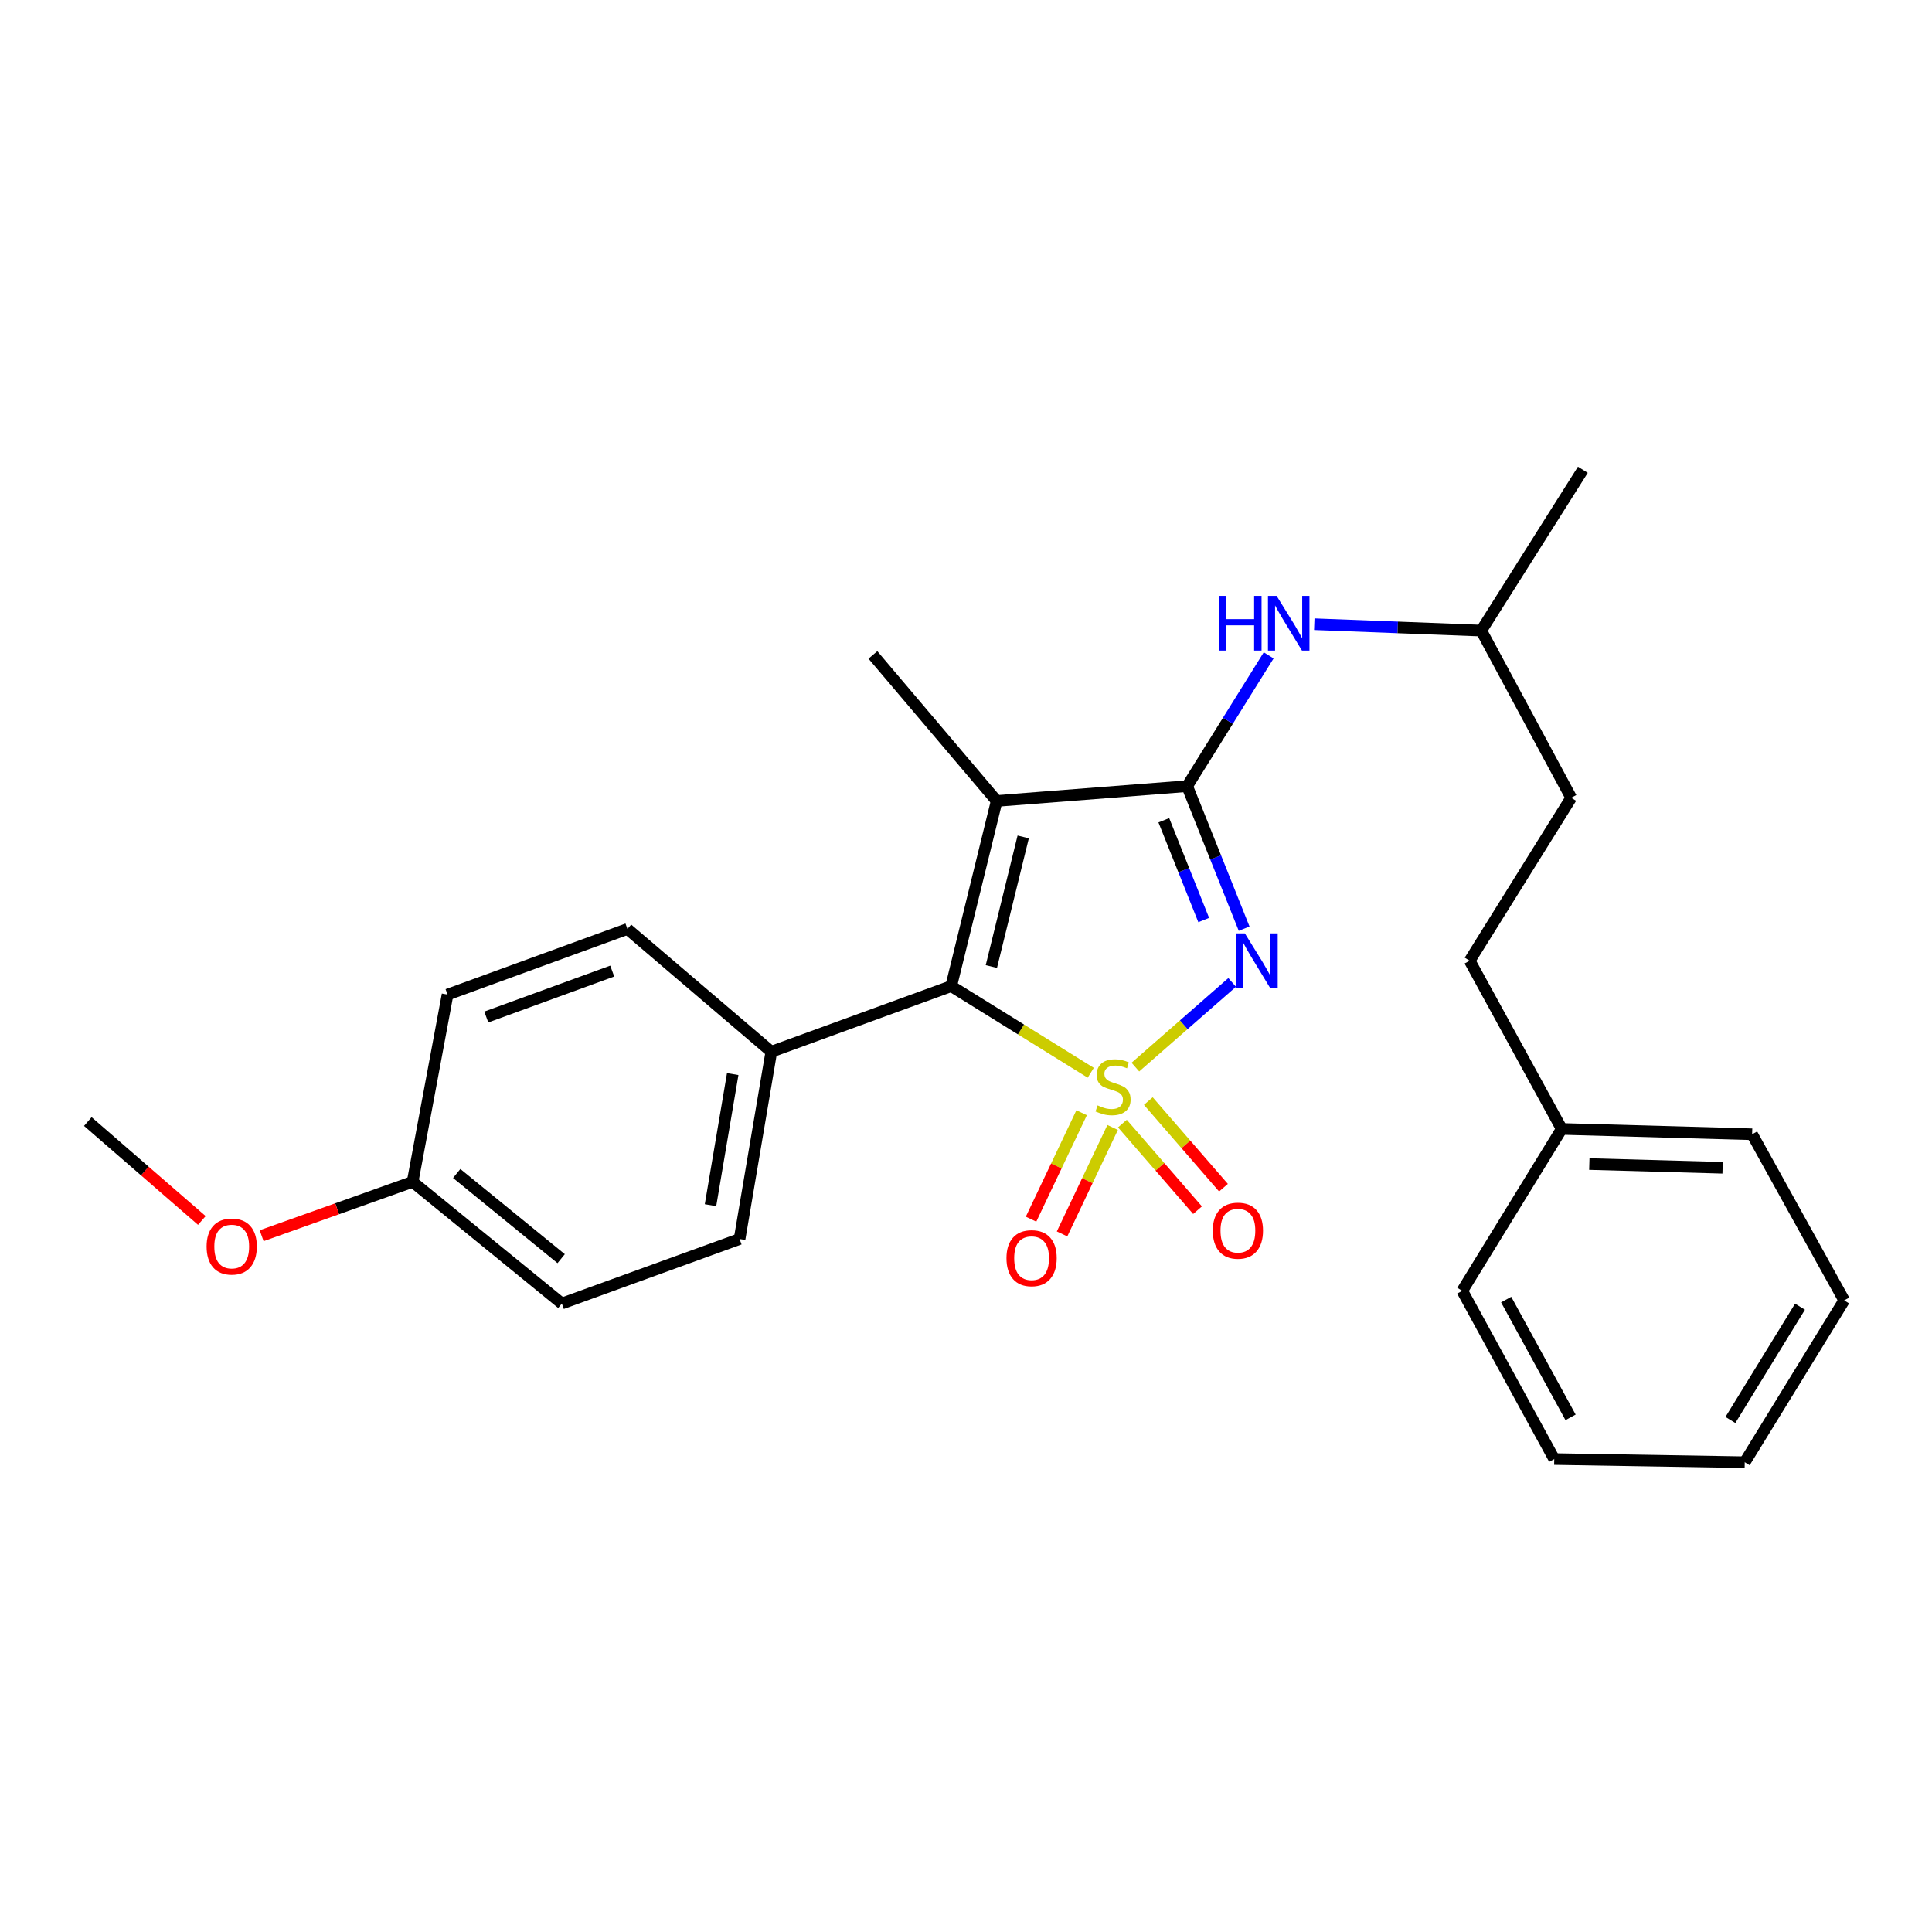 <?xml version='1.0' encoding='iso-8859-1'?>
<svg version='1.1' baseProfile='full'
              xmlns='http://www.w3.org/2000/svg'
                      xmlns:rdkit='http://www.rdkit.org/xml'
                      xmlns:xlink='http://www.w3.org/1999/xlink'
                  xml:space='preserve'
width='1000px' height='1000px' viewBox='0 0 1000 1000'>
<!-- END OF HEADER -->
<rect style='opacity:1.0;fill:#FFFFFF;stroke:none' width='1000' height='1000' x='0' y='0'> </rect>
<path class='bond-0' d='M 587.667,552.324 L 612.717,530.411' style='fill:none;fill-rule:evenodd;stroke:#CCCC00;stroke-width:6px;stroke-linecap:butt;stroke-linejoin:miter;stroke-opacity:1' />
<path class='bond-0' d='M 612.717,530.411 L 637.767,508.499' style='fill:none;fill-rule:evenodd;stroke:#0000FF;stroke-width:6px;stroke-linecap:butt;stroke-linejoin:miter;stroke-opacity:1' />
<path class='bond-2' d='M 564.568,555.262 L 528.454,532.838' style='fill:none;fill-rule:evenodd;stroke:#CCCC00;stroke-width:6px;stroke-linecap:butt;stroke-linejoin:miter;stroke-opacity:1' />
<path class='bond-2' d='M 528.454,532.838 L 492.339,510.415' style='fill:none;fill-rule:evenodd;stroke:#000000;stroke-width:6px;stroke-linecap:butt;stroke-linejoin:miter;stroke-opacity:1' />
<path class='bond-4' d='M 559.85,575.952 L 546.76,603.496' style='fill:none;fill-rule:evenodd;stroke:#CCCC00;stroke-width:6px;stroke-linecap:butt;stroke-linejoin:miter;stroke-opacity:1' />
<path class='bond-4' d='M 546.76,603.496 L 533.67,631.04' style='fill:none;fill-rule:evenodd;stroke:#FF0000;stroke-width:6px;stroke-linecap:butt;stroke-linejoin:miter;stroke-opacity:1' />
<path class='bond-4' d='M 575.899,583.58 L 562.809,611.124' style='fill:none;fill-rule:evenodd;stroke:#CCCC00;stroke-width:6px;stroke-linecap:butt;stroke-linejoin:miter;stroke-opacity:1' />
<path class='bond-4' d='M 562.809,611.124 L 549.719,638.668' style='fill:none;fill-rule:evenodd;stroke:#FF0000;stroke-width:6px;stroke-linecap:butt;stroke-linejoin:miter;stroke-opacity:1' />
<path class='bond-5' d='M 580.947,581.56 L 600.395,603.976' style='fill:none;fill-rule:evenodd;stroke:#CCCC00;stroke-width:6px;stroke-linecap:butt;stroke-linejoin:miter;stroke-opacity:1' />
<path class='bond-5' d='M 600.395,603.976 L 619.843,626.392' style='fill:none;fill-rule:evenodd;stroke:#FF0000;stroke-width:6px;stroke-linecap:butt;stroke-linejoin:miter;stroke-opacity:1' />
<path class='bond-5' d='M 594.369,569.915 L 613.817,592.331' style='fill:none;fill-rule:evenodd;stroke:#CCCC00;stroke-width:6px;stroke-linecap:butt;stroke-linejoin:miter;stroke-opacity:1' />
<path class='bond-5' d='M 613.817,592.331 L 633.265,614.747' style='fill:none;fill-rule:evenodd;stroke:#FF0000;stroke-width:6px;stroke-linecap:butt;stroke-linejoin:miter;stroke-opacity:1' />
<path class='bond-1' d='M 643.963,480.682 L 629.214,443.795' style='fill:none;fill-rule:evenodd;stroke:#0000FF;stroke-width:6px;stroke-linecap:butt;stroke-linejoin:miter;stroke-opacity:1' />
<path class='bond-1' d='M 629.214,443.795 L 614.466,406.907' style='fill:none;fill-rule:evenodd;stroke:#000000;stroke-width:6px;stroke-linecap:butt;stroke-linejoin:miter;stroke-opacity:1' />
<path class='bond-1' d='M 623.039,476.213 L 612.715,450.392' style='fill:none;fill-rule:evenodd;stroke:#0000FF;stroke-width:6px;stroke-linecap:butt;stroke-linejoin:miter;stroke-opacity:1' />
<path class='bond-1' d='M 612.715,450.392 L 602.391,424.57' style='fill:none;fill-rule:evenodd;stroke:#000000;stroke-width:6px;stroke-linecap:butt;stroke-linejoin:miter;stroke-opacity:1' />
<path class='bond-6' d='M 614.466,406.907 L 635.562,373.066' style='fill:none;fill-rule:evenodd;stroke:#000000;stroke-width:6px;stroke-linecap:butt;stroke-linejoin:miter;stroke-opacity:1' />
<path class='bond-6' d='M 635.562,373.066 L 656.658,339.225' style='fill:none;fill-rule:evenodd;stroke:#0000FF;stroke-width:6px;stroke-linecap:butt;stroke-linejoin:miter;stroke-opacity:1' />
<path class='bond-26' d='M 614.466,406.907 L 515.884,414.578' style='fill:none;fill-rule:evenodd;stroke:#000000;stroke-width:6px;stroke-linecap:butt;stroke-linejoin:miter;stroke-opacity:1' />
<path class='bond-3' d='M 492.339,510.415 L 515.884,414.578' style='fill:none;fill-rule:evenodd;stroke:#000000;stroke-width:6px;stroke-linecap:butt;stroke-linejoin:miter;stroke-opacity:1' />
<path class='bond-3' d='M 513.127,500.279 L 529.609,433.193' style='fill:none;fill-rule:evenodd;stroke:#000000;stroke-width:6px;stroke-linecap:butt;stroke-linejoin:miter;stroke-opacity:1' />
<path class='bond-7' d='M 492.339,510.415 L 399.237,544.365' style='fill:none;fill-rule:evenodd;stroke:#000000;stroke-width:6px;stroke-linecap:butt;stroke-linejoin:miter;stroke-opacity:1' />
<path class='bond-10' d='M 515.884,414.578 L 451.815,338.988' style='fill:none;fill-rule:evenodd;stroke:#000000;stroke-width:6px;stroke-linecap:butt;stroke-linejoin:miter;stroke-opacity:1' />
<path class='bond-14' d='M 680.267,323.088 L 723.479,324.745' style='fill:none;fill-rule:evenodd;stroke:#0000FF;stroke-width:6px;stroke-linecap:butt;stroke-linejoin:miter;stroke-opacity:1' />
<path class='bond-14' d='M 723.479,324.745 L 766.692,326.401' style='fill:none;fill-rule:evenodd;stroke:#000000;stroke-width:6px;stroke-linecap:butt;stroke-linejoin:miter;stroke-opacity:1' />
<path class='bond-8' d='M 399.237,544.365 L 382.81,641.308' style='fill:none;fill-rule:evenodd;stroke:#000000;stroke-width:6px;stroke-linecap:butt;stroke-linejoin:miter;stroke-opacity:1' />
<path class='bond-8' d='M 379.253,555.937 L 367.754,623.797' style='fill:none;fill-rule:evenodd;stroke:#000000;stroke-width:6px;stroke-linecap:butt;stroke-linejoin:miter;stroke-opacity:1' />
<path class='bond-9' d='M 399.237,544.365 L 324.762,480.838' style='fill:none;fill-rule:evenodd;stroke:#000000;stroke-width:6px;stroke-linecap:butt;stroke-linejoin:miter;stroke-opacity:1' />
<path class='bond-13' d='M 382.81,641.308 L 290.813,674.704' style='fill:none;fill-rule:evenodd;stroke:#000000;stroke-width:6px;stroke-linecap:butt;stroke-linejoin:miter;stroke-opacity:1' />
<path class='bond-12' d='M 324.762,480.838 L 231.65,514.798' style='fill:none;fill-rule:evenodd;stroke:#000000;stroke-width:6px;stroke-linecap:butt;stroke-linejoin:miter;stroke-opacity:1' />
<path class='bond-12' d='M 316.884,502.626 L 251.705,526.398' style='fill:none;fill-rule:evenodd;stroke:#000000;stroke-width:6px;stroke-linecap:butt;stroke-linejoin:miter;stroke-opacity:1' />
<path class='bond-11' d='M 213.574,611.721 L 231.65,514.798' style='fill:none;fill-rule:evenodd;stroke:#000000;stroke-width:6px;stroke-linecap:butt;stroke-linejoin:miter;stroke-opacity:1' />
<path class='bond-18' d='M 213.574,611.721 L 174.499,625.662' style='fill:none;fill-rule:evenodd;stroke:#000000;stroke-width:6px;stroke-linecap:butt;stroke-linejoin:miter;stroke-opacity:1' />
<path class='bond-18' d='M 174.499,625.662 L 135.424,639.603' style='fill:none;fill-rule:evenodd;stroke:#FF0000;stroke-width:6px;stroke-linecap:butt;stroke-linejoin:miter;stroke-opacity:1' />
<path class='bond-27' d='M 213.574,611.721 L 290.813,674.704' style='fill:none;fill-rule:evenodd;stroke:#000000;stroke-width:6px;stroke-linecap:butt;stroke-linejoin:miter;stroke-opacity:1' />
<path class='bond-27' d='M 236.39,607.397 L 290.457,651.486' style='fill:none;fill-rule:evenodd;stroke:#000000;stroke-width:6px;stroke-linecap:butt;stroke-linejoin:miter;stroke-opacity:1' />
<path class='bond-16' d='M 766.692,326.401 L 813.258,412.929' style='fill:none;fill-rule:evenodd;stroke:#000000;stroke-width:6px;stroke-linecap:butt;stroke-linejoin:miter;stroke-opacity:1' />
<path class='bond-22' d='M 766.692,326.401 L 819.28,243.151' style='fill:none;fill-rule:evenodd;stroke:#000000;stroke-width:6px;stroke-linecap:butt;stroke-linejoin:miter;stroke-opacity:1' />
<path class='bond-15' d='M 760.68,497.275 L 813.258,412.929' style='fill:none;fill-rule:evenodd;stroke:#000000;stroke-width:6px;stroke-linecap:butt;stroke-linejoin:miter;stroke-opacity:1' />
<path class='bond-17' d='M 760.68,497.275 L 808.341,584.336' style='fill:none;fill-rule:evenodd;stroke:#000000;stroke-width:6px;stroke-linecap:butt;stroke-linejoin:miter;stroke-opacity:1' />
<path class='bond-19' d='M 808.341,584.336 L 906.893,587.091' style='fill:none;fill-rule:evenodd;stroke:#000000;stroke-width:6px;stroke-linecap:butt;stroke-linejoin:miter;stroke-opacity:1' />
<path class='bond-19' d='M 822.628,602.512 L 891.614,604.44' style='fill:none;fill-rule:evenodd;stroke:#000000;stroke-width:6px;stroke-linecap:butt;stroke-linejoin:miter;stroke-opacity:1' />
<path class='bond-20' d='M 808.341,584.336 L 756.849,668.13' style='fill:none;fill-rule:evenodd;stroke:#000000;stroke-width:6px;stroke-linecap:butt;stroke-linejoin:miter;stroke-opacity:1' />
<path class='bond-21' d='M 104.474,631.713 L 74.964,606.114' style='fill:none;fill-rule:evenodd;stroke:#FF0000;stroke-width:6px;stroke-linecap:butt;stroke-linejoin:miter;stroke-opacity:1' />
<path class='bond-21' d='M 74.964,606.114 L 45.455,580.516' style='fill:none;fill-rule:evenodd;stroke:#000000;stroke-width:6px;stroke-linecap:butt;stroke-linejoin:miter;stroke-opacity:1' />
<path class='bond-24' d='M 906.893,587.091 L 954.545,673.085' style='fill:none;fill-rule:evenodd;stroke:#000000;stroke-width:6px;stroke-linecap:butt;stroke-linejoin:miter;stroke-opacity:1' />
<path class='bond-23' d='M 756.849,668.13 L 804.472,755.21' style='fill:none;fill-rule:evenodd;stroke:#000000;stroke-width:6px;stroke-linecap:butt;stroke-linejoin:miter;stroke-opacity:1' />
<path class='bond-23' d='M 779.583,672.666 L 812.919,733.622' style='fill:none;fill-rule:evenodd;stroke:#000000;stroke-width:6px;stroke-linecap:butt;stroke-linejoin:miter;stroke-opacity:1' />
<path class='bond-25' d='M 804.472,755.21 L 903.073,756.849' style='fill:none;fill-rule:evenodd;stroke:#000000;stroke-width:6px;stroke-linecap:butt;stroke-linejoin:miter;stroke-opacity:1' />
<path class='bond-28' d='M 954.545,673.085 L 903.073,756.849' style='fill:none;fill-rule:evenodd;stroke:#000000;stroke-width:6px;stroke-linecap:butt;stroke-linejoin:miter;stroke-opacity:1' />
<path class='bond-28' d='M 931.685,676.347 L 895.654,734.981' style='fill:none;fill-rule:evenodd;stroke:#000000;stroke-width:6px;stroke-linecap:butt;stroke-linejoin:miter;stroke-opacity:1' />
<path  class='atom-0' d='M 568.113 572.15
Q 568.433 572.27, 569.753 572.83
Q 571.073 573.39, 572.513 573.75
Q 573.993 574.07, 575.433 574.07
Q 578.113 574.07, 579.673 572.79
Q 581.233 571.47, 581.233 569.19
Q 581.233 567.63, 580.433 566.67
Q 579.673 565.71, 578.473 565.19
Q 577.273 564.67, 575.273 564.07
Q 572.753 563.31, 571.233 562.59
Q 569.753 561.87, 568.673 560.35
Q 567.633 558.83, 567.633 556.27
Q 567.633 552.71, 570.033 550.51
Q 572.473 548.31, 577.273 548.31
Q 580.553 548.31, 584.273 549.87
L 583.353 552.95
Q 579.953 551.55, 577.393 551.55
Q 574.633 551.55, 573.113 552.71
Q 571.593 553.83, 571.633 555.79
Q 571.633 557.31, 572.393 558.23
Q 573.193 559.15, 574.313 559.67
Q 575.473 560.19, 577.393 560.79
Q 579.953 561.59, 581.473 562.39
Q 582.993 563.19, 584.073 564.83
Q 585.193 566.43, 585.193 569.19
Q 585.193 573.11, 582.553 575.23
Q 579.953 577.31, 575.593 577.31
Q 573.073 577.31, 571.153 576.75
Q 569.273 576.23, 567.033 575.31
L 568.113 572.15
' fill='#CCCC00'/>
<path  class='atom-1' d='M 644.337 483.115
L 653.617 498.115
Q 654.537 499.595, 656.017 502.275
Q 657.497 504.955, 657.577 505.115
L 657.577 483.115
L 661.337 483.115
L 661.337 511.435
L 657.457 511.435
L 647.497 495.035
Q 646.337 493.115, 645.097 490.915
Q 643.897 488.715, 643.537 488.035
L 643.537 511.435
L 639.857 511.435
L 639.857 483.115
L 644.337 483.115
' fill='#0000FF'/>
<path  class='atom-5' d='M 520.95 651.23
Q 520.95 644.43, 524.31 640.63
Q 527.67 636.83, 533.95 636.83
Q 540.23 636.83, 543.59 640.63
Q 546.95 644.43, 546.95 651.23
Q 546.95 658.11, 543.55 662.03
Q 540.15 665.91, 533.95 665.91
Q 527.71 665.91, 524.31 662.03
Q 520.95 658.15, 520.95 651.23
M 533.95 662.71
Q 538.27 662.71, 540.59 659.83
Q 542.95 656.91, 542.95 651.23
Q 542.95 645.67, 540.59 642.87
Q 538.27 640.03, 533.95 640.03
Q 529.63 640.03, 527.27 642.83
Q 524.95 645.63, 524.95 651.23
Q 524.95 656.95, 527.27 659.83
Q 529.63 662.71, 533.95 662.71
' fill='#FF0000'/>
<path  class='atom-6' d='M 627.735 636.994
Q 627.735 630.194, 631.095 626.394
Q 634.455 622.594, 640.735 622.594
Q 647.015 622.594, 650.375 626.394
Q 653.735 630.194, 653.735 636.994
Q 653.735 643.874, 650.335 647.794
Q 646.935 651.674, 640.735 651.674
Q 634.495 651.674, 631.095 647.794
Q 627.735 643.914, 627.735 636.994
M 640.735 648.474
Q 645.055 648.474, 647.375 645.594
Q 649.735 642.674, 649.735 636.994
Q 649.735 631.434, 647.375 628.634
Q 645.055 625.794, 640.735 625.794
Q 636.415 625.794, 634.055 628.594
Q 631.735 631.394, 631.735 636.994
Q 631.735 642.714, 634.055 645.594
Q 636.415 648.474, 640.735 648.474
' fill='#FF0000'/>
<path  class='atom-7' d='M 630.814 308.421
L 634.654 308.421
L 634.654 320.461
L 649.134 320.461
L 649.134 308.421
L 652.974 308.421
L 652.974 336.741
L 649.134 336.741
L 649.134 323.661
L 634.654 323.661
L 634.654 336.741
L 630.814 336.741
L 630.814 308.421
' fill='#0000FF'/>
<path  class='atom-7' d='M 660.774 308.421
L 670.054 323.421
Q 670.974 324.901, 672.454 327.581
Q 673.934 330.261, 674.014 330.421
L 674.014 308.421
L 677.774 308.421
L 677.774 336.741
L 673.894 336.741
L 663.934 320.341
Q 662.774 318.421, 661.534 316.221
Q 660.334 314.021, 659.974 313.341
L 659.974 336.741
L 656.294 336.741
L 656.294 308.421
L 660.774 308.421
' fill='#0000FF'/>
<path  class='atom-19' d='M 106.939 645.208
Q 106.939 638.408, 110.299 634.608
Q 113.659 630.808, 119.939 630.808
Q 126.219 630.808, 129.579 634.608
Q 132.939 638.408, 132.939 645.208
Q 132.939 652.088, 129.539 656.008
Q 126.139 659.888, 119.939 659.888
Q 113.699 659.888, 110.299 656.008
Q 106.939 652.128, 106.939 645.208
M 119.939 656.688
Q 124.259 656.688, 126.579 653.808
Q 128.939 650.888, 128.939 645.208
Q 128.939 639.648, 126.579 636.848
Q 124.259 634.008, 119.939 634.008
Q 115.619 634.008, 113.259 636.808
Q 110.939 639.608, 110.939 645.208
Q 110.939 650.928, 113.259 653.808
Q 115.619 656.688, 119.939 656.688
' fill='#FF0000'/>
</svg>

